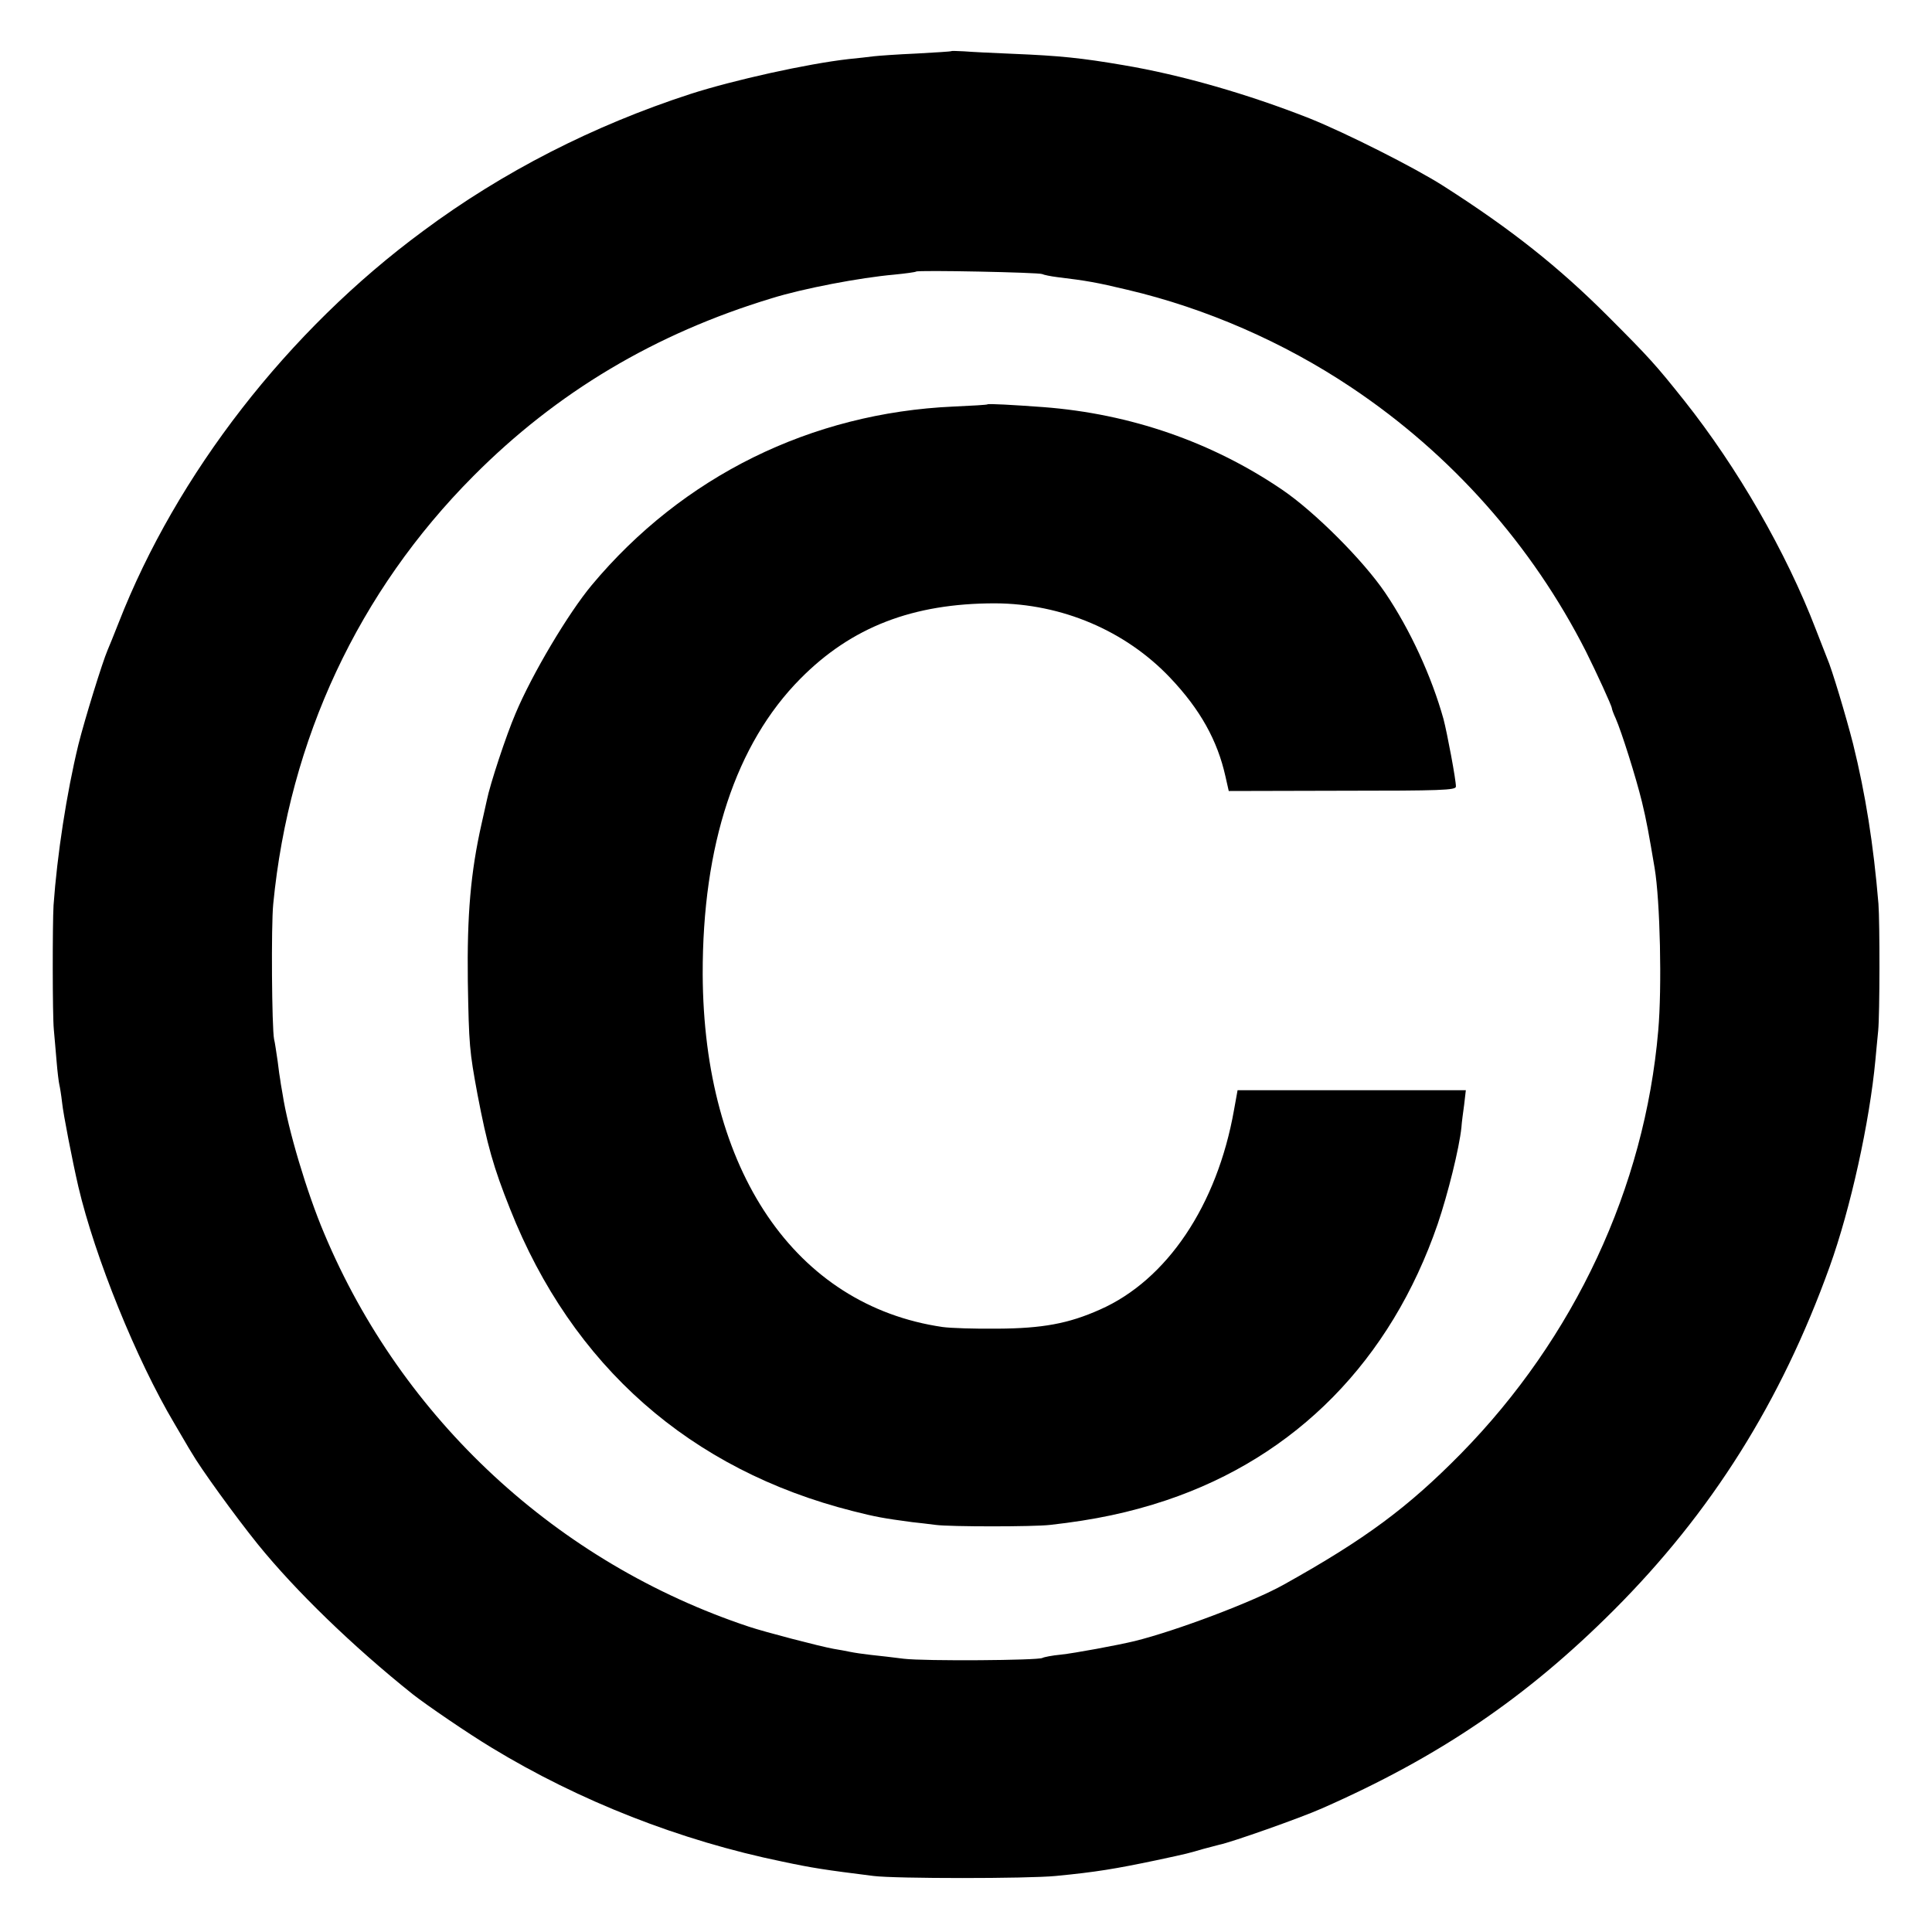 <?xml version="1.0" standalone="no"?>
<!DOCTYPE svg PUBLIC "-//W3C//DTD SVG 20010904//EN"
 "http://www.w3.org/TR/2001/REC-SVG-20010904/DTD/svg10.dtd">
<svg version="1.0" xmlns="http://www.w3.org/2000/svg"
 width="700pt" height="700pt" viewBox="0 0 700 700"
 preserveAspectRatio="xMidYMid meet">
<g transform="translate(0,700) scale(0.1,-0.1)"
fill="#000000" stroke="none">
<path d="M3448 6815 c-2 -2 -59 -5 -128 -9 -69 -3 -138 -8 -155 -10 -16 -2
-57 -7 -90 -10 -150 -17 -417 -76 -575 -127 -350 -114 -678 -281 -967 -496
-490 -361 -893 -881 -1103 -1419 -17 -43 -35 -88 -40 -99 -19 -44 -83 -251
-106 -343 -43 -177 -77 -400 -90 -582 -4 -68 -4 -399 1 -450 2 -25 7 -76 10
-115 3 -38 8 -77 10 -85 2 -8 7 -38 10 -65 4 -40 37 -210 59 -305 60 -255 210
-626 348 -858 24 -40 51 -88 62 -105 32 -56 157 -229 240 -332 136 -168 344
-370 562 -544 51 -40 202 -143 285 -193 319 -194 684 -337 1054 -413 108 -23
154 -30 330 -52 79 -10 558 -10 660 0 146 14 217 26 365 57 117 25 115 25 170
41 25 7 51 13 57 15 42 8 297 98 373 132 423 186 740 401 1056 717 355 355
607 756 783 1245 76 211 145 525 166 750 3 30 7 78 10 105 6 62 6 392 1 460
-18 216 -47 398 -92 580 -25 98 -77 272 -94 310 -4 11 -23 58 -41 105 -107
279 -284 586 -477 829 -102 128 -125 154 -277 306 -177 177 -349 314 -595 471
-103 66 -353 192 -485 245 -223 88 -466 158 -675 193 -152 26 -230 34 -400 41
-74 3 -154 7 -177 9 -24 1 -44 2 -45 1z m328 -808 c6 -3 30 -8 54 -11 107 -13
142 -19 255 -46 285 -67 566 -190 810 -353 364 -243 656 -573 851 -957 38 -76
94 -198 94 -206 0 -3 6 -20 14 -37 21 -48 73 -212 95 -302 17 -70 25 -116 46
-240 20 -119 27 -432 13 -590 -49 -568 -303 -1112 -715 -1532 -191 -194 -345
-309 -641 -474 -110 -62 -391 -168 -541 -205 -62 -15 -219 -44 -267 -49 -32
-3 -62 -9 -67 -12 -15 -9 -426 -12 -502 -3 -38 5 -92 11 -120 14 -27 3 -61 8
-75 11 -14 3 -41 8 -60 11 -50 9 -249 61 -306 80 -695 231 -1257 752 -1539
1424 -63 148 -132 380 -151 505 -5 28 -9 52 -9 55 -1 3 -5 32 -9 65 -5 33 -10
69 -13 80 -8 39 -11 411 -3 490 58 596 309 1132 725 1550 302 304 658 516
1080 644 115 36 321 75 445 86 41 4 77 9 79 11 6 6 447 -3 457 -9z"/>
<path d="M3578 5535 c-2 -2 -57 -5 -123 -8 -517 -23 -982 -253 -1311 -647 -85
-102 -216 -322 -276 -465 -34 -79 -93 -258 -104 -314 -3 -12 -11 -51 -19 -85
-40 -177 -53 -332 -50 -571 4 -233 6 -253 35 -410 35 -183 58 -265 118 -415
225 -569 653 -946 1242 -1095 83 -21 110 -26 215 -40 22 -2 60 -7 85 -10 52
-7 356 -7 415 0 161 18 288 45 420 89 471 158 814 507 984 1001 37 109 78 274
86 350 1 17 6 54 10 83 l6 52 -413 0 -414 0 -13 -72 c-61 -345 -243 -616 -486
-723 -114 -51 -209 -68 -370 -69 -82 -1 -172 2 -200 6 -534 78 -866 567 -869
1278 -1 468 120 835 354 1071 185 187 407 273 705 273 242 -1 473 -99 635
-270 109 -115 171 -227 200 -357 l12 -53 412 1 c357 0 411 2 411 15 1 21 -32
196 -45 245 -43 154 -121 324 -211 457 -80 118 -256 294 -374 374 -253 172
-549 275 -865 299 -109 8 -199 13 -202 10z"/>
</g>
</svg>
